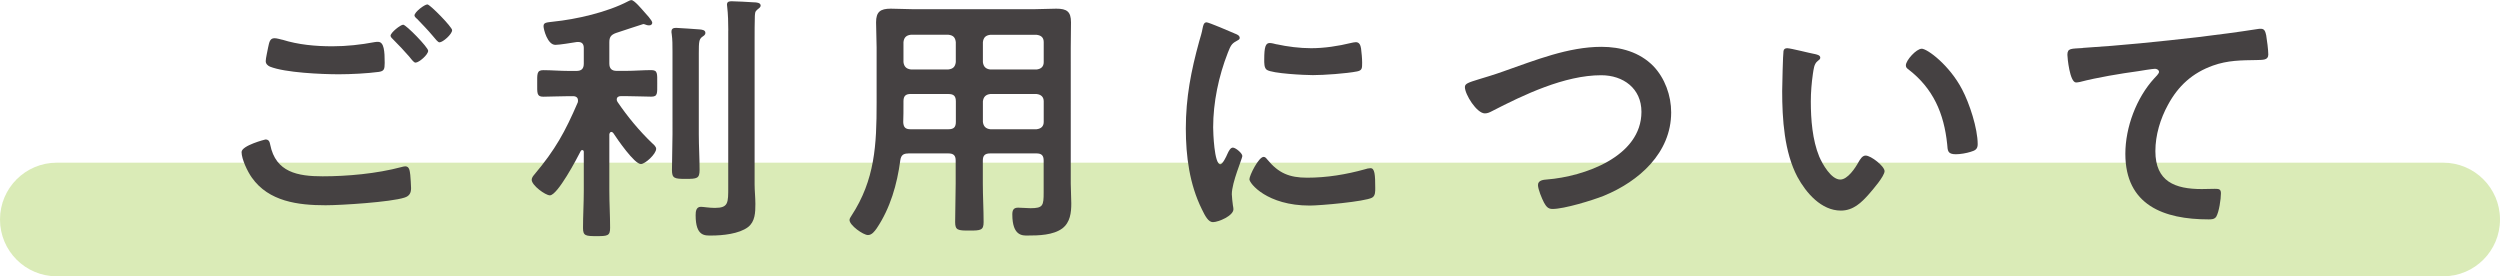 <?xml version="1.0" encoding="UTF-8"?><svg id="_イヤー_2" xmlns="http://www.w3.org/2000/svg" viewBox="0 0 418 46.2"><defs><style>.cls-1{fill:#454142;}.cls-2{fill:#84ba0e;opacity:.3;}</style></defs><g id="_ース"><g><path class="cls-2" d="M408.5,46.2H9.5c-5.25,0-9.5-4.25-9.5-9.5s4.25-9.5,9.5-9.5H408.5c5.25,0,9.5,4.25,9.5,9.5s-4.25,9.5-9.5,9.5Z"/><g><path class="cls-1" d="M44.39,23.32c.57,0,.7,.4,.79,.88,.92,4.62,4.62,5.28,8.76,5.28s9.02-.44,13.16-1.54c.18-.05,.48-.13,.66-.13,.75,0,.75,.88,.84,1.45,.04,.44,.13,1.76,.13,2.2,0,.79-.26,1.32-1.1,1.58-2.29,.75-10.56,1.28-13.2,1.28-4.58,0-9.5-.62-12.32-4.62-.7-.97-1.72-3.08-1.72-4.27,0-1.1,3.96-2.11,4-2.11Zm2.82-16.68c2.68,.84,5.54,1.1,8.36,1.1,2.38,0,4.75-.26,7.08-.7,.18-.04,.4-.04,.57-.04,1.01,0,1.1,1.63,1.1,3.52,0,1.1-.13,1.36-.97,1.5-1.94,.26-4.71,.4-6.69,.4-2.86,0-8.98-.26-11.53-1.28-.4-.18-.7-.48-.7-.92,0-.48,.31-1.76,.4-2.29,.18-.79,.26-1.54,1.06-1.54,.4,0,.97,.18,1.32,.26Zm24.38,1.85c0,.66-1.54,1.98-2.11,1.98-.26,0-.53-.35-1.06-1.01-.84-.97-1.76-1.94-2.68-2.86-.13-.13-.44-.4-.44-.62,0-.53,1.67-1.85,2.11-1.85,.48,0,4.18,3.78,4.18,4.36Zm4-3.43c0,.66-1.54,2.02-2.11,2.02-.26,0-.66-.53-1.14-1.1-.84-1.01-1.72-1.89-2.6-2.82-.18-.13-.44-.4-.44-.57,0-.57,1.67-1.85,2.16-1.85,.44,0,4.14,3.78,4.14,4.31Z"/><path class="cls-1" d="M102.23,22.05c-.22,0-.31,.22-.35,.4v9.46c0,2.07,.13,4.09,.13,6.16,0,1.36-.4,1.41-2.24,1.41s-2.29-.04-2.29-1.36c0-2.07,.13-4.14,.13-6.21v-6.51c0-.18-.09-.31-.26-.31-.13,0-.22,.09-.26,.18-.62,1.23-3.87,7.39-5.15,7.39-.75,0-3.04-1.67-3.04-2.6,0-.35,.26-.66,.48-.92,3.48-4.14,5.1-7.09,7.22-12.01,.04-.13,.04-.22,.04-.35,0-.7-.7-.7-.84-.7h-.7c-1.5,0-3.04,.09-4.27,.09-1.1,0-1.01-.62-1.01-2.2s-.09-2.24,1.01-2.24c1.36,0,2.82,.13,4.27,.13h1.28c.88,0,1.23-.4,1.23-1.23v-2.6c0-.62-.26-1.01-.92-1.01h-.22c-.84,.13-2.9,.48-3.61,.48-1.32,0-1.98-2.6-1.98-3.12,0-.62,.48-.62,1.54-.75,3.96-.4,9.11-1.58,12.63-3.43,.18-.09,.35-.18,.53-.18,.48,0,1.72,1.5,2.07,1.89,.31,.35,1.41,1.5,1.41,1.89,0,.26-.22,.44-.48,.44-.13,0-.26,0-.4-.04-.18-.04-.44-.18-.62-.18-.09,0-4,1.32-4.58,1.5-.84,.31-1.1,.7-1.1,1.54v3.56c0,.84,.4,1.23,1.23,1.23h1.5c1.45,0,2.95-.13,4.27-.13,1.1,0,1.01,.57,1.01,2.24s.09,2.2-1.01,2.2c-1.23,0-2.77-.09-4.27-.09h-.79c-.35,0-.7,.13-.7,.57,0,.13,.04,.26,.13,.4,1.67,2.46,3.61,4.8,5.76,6.87,.31,.26,.7,.62,.7,.97,0,.88-1.85,2.55-2.55,2.55-1.1,0-3.96-4.18-4.62-5.19-.09-.09-.18-.18-.31-.18Zm10.21-13.47c0-1.01,0-1.98-.13-2.9-.04-.13-.04-.31-.04-.4,0-.53,.35-.62,.79-.62,.48,0,3.3,.22,3.96,.26,.35,.04,.92,.09,.92,.57,0,.35-.26,.48-.57,.7-.48,.4-.53,.79-.53,2.68v13.6c0,1.98,.13,3.96,.13,5.94,0,1.45-.44,1.5-2.33,1.5s-2.29-.09-2.29-1.5c0-1.98,.09-3.96,.09-5.94V8.58Zm9.33-3.48c0-1.32-.04-2.77-.18-3.92,0-.13-.04-.26-.04-.4,0-.53,.4-.57,.79-.57,.75,0,2.9,.13,3.74,.18,.35,0,1.1,.05,1.1,.53,0,.31-.31,.48-.57,.7-.4,.31-.35,.57-.4,1.06-.04,1.14-.04,2.73-.04,3.92V30.8c0,1.1,.13,2.2,.13,3.3,0,1.41-.04,2.95-1.23,3.87-1.5,1.14-4.27,1.41-6.12,1.41-1.06,0-2.64,.18-2.64-3.39,0-.66,.09-1.41,.88-1.41,.4,0,1.41,.18,2.33,.18,2.29,0,2.24-.84,2.24-3.52V5.1Z"/><path class="cls-1" d="M151.89,25.66c-.84,0-1.23,.26-1.36,1.14-.53,4-1.67,8.01-3.96,11.4-.35,.48-.79,1.1-1.45,1.1-.79,0-3.08-1.63-3.08-2.51,0-.26,.18-.48,.31-.7,3.96-6.03,4.22-11.93,4.22-18.88V7.92c0-1.41-.09-2.77-.09-4.18,0-1.76,.7-2.29,2.46-2.29,1.28,0,2.51,.09,3.78,.09h20.11c1.28,0,2.55-.09,3.78-.09,1.76,0,2.46,.48,2.46,2.29,0,1.41-.04,2.77-.04,4.18V30.67c0,1.1,.09,2.25,.09,3.34,0,1.54-.18,3.17-1.5,4.18-1.54,1.14-3.96,1.19-5.81,1.19-.79,0-2.55,.13-2.55-3.52,0-.7,.18-1.14,.97-1.14,.7,0,1.36,.09,2.07,.09,2.11,0,2.2-.44,2.2-2.64v-5.33c0-.84-.35-1.19-1.19-1.19h-7.75c-.88,0-1.23,.35-1.23,1.19v3.83c0,2.16,.13,4.31,.13,6.47,0,1.36-.48,1.41-2.38,1.41s-2.38-.04-2.38-1.41c0-2.16,.09-4.31,.09-6.47v-3.83c0-.84-.35-1.19-1.23-1.19h-6.69Zm.4-9.95c-.88,0-1.23,.35-1.23,1.23v.53c0,.97,0,1.98-.04,2.95,.04,.84,.35,1.19,1.19,1.19h6.38c.88,0,1.23-.35,1.23-1.23v-3.43c0-.88-.35-1.23-1.23-1.23h-6.29Zm7.52-8.67c-.09-.79-.44-1.14-1.23-1.23h-6.29c-.75,.09-1.14,.44-1.23,1.23v3.34c.09,.75,.48,1.14,1.23,1.23h6.29c.79-.09,1.14-.48,1.23-1.23v-3.34Zm13.51,4.58c.75-.09,1.19-.48,1.19-1.23v-3.34c0-.79-.44-1.14-1.19-1.23h-7.75c-.75,.09-1.14,.44-1.23,1.23v3.34c.09,.75,.48,1.14,1.23,1.23h7.75Zm-8.98,8.76c.09,.75,.48,1.14,1.23,1.23h7.75c.75-.09,1.19-.48,1.19-1.23v-3.43c0-.75-.44-1.14-1.19-1.23h-7.75c-.75,.09-1.14,.48-1.23,1.23v3.43Z"/><path class="cls-1" d="M206.4,5.59c.35,.13,.88,.31,.88,.75,0,.26-.18,.31-.62,.57-.75,.4-.92,.79-1.36,1.89-1.54,3.92-2.46,8.32-2.46,12.5,0,.84,.18,6.16,1.19,6.16,.4,0,1.01-1.28,1.19-1.72,.26-.57,.53-1.06,.92-1.06,.44,0,1.58,.92,1.58,1.41,0,.4-1.76,4.4-1.76,6.38,0,.44,.13,1.45,.18,1.85,.04,.22,.09,.48,.09,.66,0,1.1-2.51,2.16-3.43,2.16-.75,0-1.28-.97-1.85-2.16-2.07-4.18-2.68-8.89-2.68-13.51,0-5.15,.88-9.64,2.24-14.57,.22-.75,.44-1.45,.57-2.2,.09-.4,.18-.97,.66-.97,.35,0,4.05,1.58,4.66,1.85Zm5.46,21.04c1.89,2.33,3.74,3.08,6.69,3.08,3.3,0,6.51-.53,9.68-1.41,.22-.09,.66-.18,.92-.18,.7,0,.79,1.06,.79,3.3,0,.53,.04,1.32-.53,1.63-1.23,.66-8.67,1.32-10.43,1.32-7.13,0-10.08-3.7-10.08-4.4,0-.62,1.54-3.74,2.38-3.74,.26,0,.44,.22,.57,.4Zm1.58-19.23c1.81,.4,3.92,.66,5.77,.66,2.2,0,4.53-.35,6.69-.88,.22-.04,.53-.13,.79-.13,.62,0,.79,.53,.88,1.06,.09,.79,.18,1.58,.18,2.38,0,.92,0,1.28-.84,1.45-1.76,.35-5.54,.62-7.39,.62-1.36,0-6.78-.26-7.7-.88-.48-.31-.44-1.23-.44-1.72,0-2.11,.22-2.77,.92-2.77,.31,0,.79,.13,1.14,.22Z"/><path class="cls-1" d="M251.52,11.88c5.15-1.8,10.69-4.05,16.24-4.05,3.21,0,6.38,.88,8.67,3.21,1.94,2.02,2.99,4.93,2.99,7.75,0,6.78-5.37,11.53-11.27,13.95-1.89,.75-6.6,2.2-8.58,2.2-.75,0-1.06-.44-1.41-1.06-.35-.66-1.01-2.24-1.01-2.95,0-.79,.92-.88,1.5-.92,6.16-.48,15.8-3.79,15.8-11.31,0-3.92-3.04-6.12-6.73-6.12-6.12,0-12.94,3.26-18.31,6.03-.35,.18-.7,.35-1.14,.35-1.36,0-3.34-3.17-3.34-4.4,0-.57,.53-.75,2.38-1.32,1.01-.31,2.38-.7,4.22-1.36Z"/><path class="cls-1" d="M303.38,9.02c.35,.09,.97,.18,.97,.62,0,.26-.18,.35-.44,.57-.62,.48-.66,1.36-.79,2.11-.22,1.54-.35,3.08-.35,4.67,0,2.95,.26,6.42,1.41,9.2,.53,1.23,1.98,3.83,3.52,3.83,1.23,0,2.51-1.94,3.04-2.91,.26-.44,.62-1.1,1.19-1.1,.92,0,3.17,1.8,3.17,2.6,0,.84-1.98,3.12-2.6,3.83-1.28,1.45-2.64,2.77-4.71,2.77-3.26,0-5.81-2.95-7.26-5.63-2.2-4.14-2.55-9.68-2.55-14.35,0-.7,.13-6.29,.22-6.69,.04-.35,.31-.48,.62-.48,.57,0,3.83,.84,4.58,.97Zm17.91-.88c.97,0,4.67,2.77,6.78,6.82,1.23,2.33,2.6,6.51,2.6,9.15,0,.84-.44,1.06-1.19,1.28-.7,.22-1.72,.4-2.46,.4-1.41,0-1.36-.62-1.45-1.67-.53-5.15-2.33-9.33-6.51-12.54-.26-.18-.4-.35-.4-.66,0-.84,1.76-2.77,2.64-2.77Z"/><path class="cls-1" d="M348.24,8.01c6.42-.4,12.85-1.06,19.27-1.8,3.3-.4,6.69-.84,9.99-1.36,.18-.04,.35-.04,.53-.04,.66,0,.75,.57,.88,1.1,.13,.75,.35,2.46,.35,3.21,0,.97-.92,.88-1.94,.92-2.6,.04-4.84,.04-7.31,.92-3.43,1.23-5.81,3.39-7.52,6.56-1.28,2.33-2.11,5.06-2.11,7.75,0,5.1,3.3,6.34,7.75,6.34,.79,0,1.76-.04,2.2-.04,.66,0,1.01,.04,1.01,.75,0,.97-.31,3.12-.79,3.92-.31,.44-.79,.44-1.28,.44-7.48,0-13.91-2.38-13.91-10.96,0-4.44,1.85-9.37,4.84-12.63,.22-.22,.79-.79,.79-1.06,0-.35-.4-.53-.66-.53-.35,0-2.33,.31-2.82,.4-2.95,.4-6.91,1.06-9.73,1.8-.22,.04-.44,.09-.66,.09-1.06,0-1.45-4.18-1.45-4.62,0-1.14,.62-1.01,2.55-1.14Z"/></g></g></g></svg>